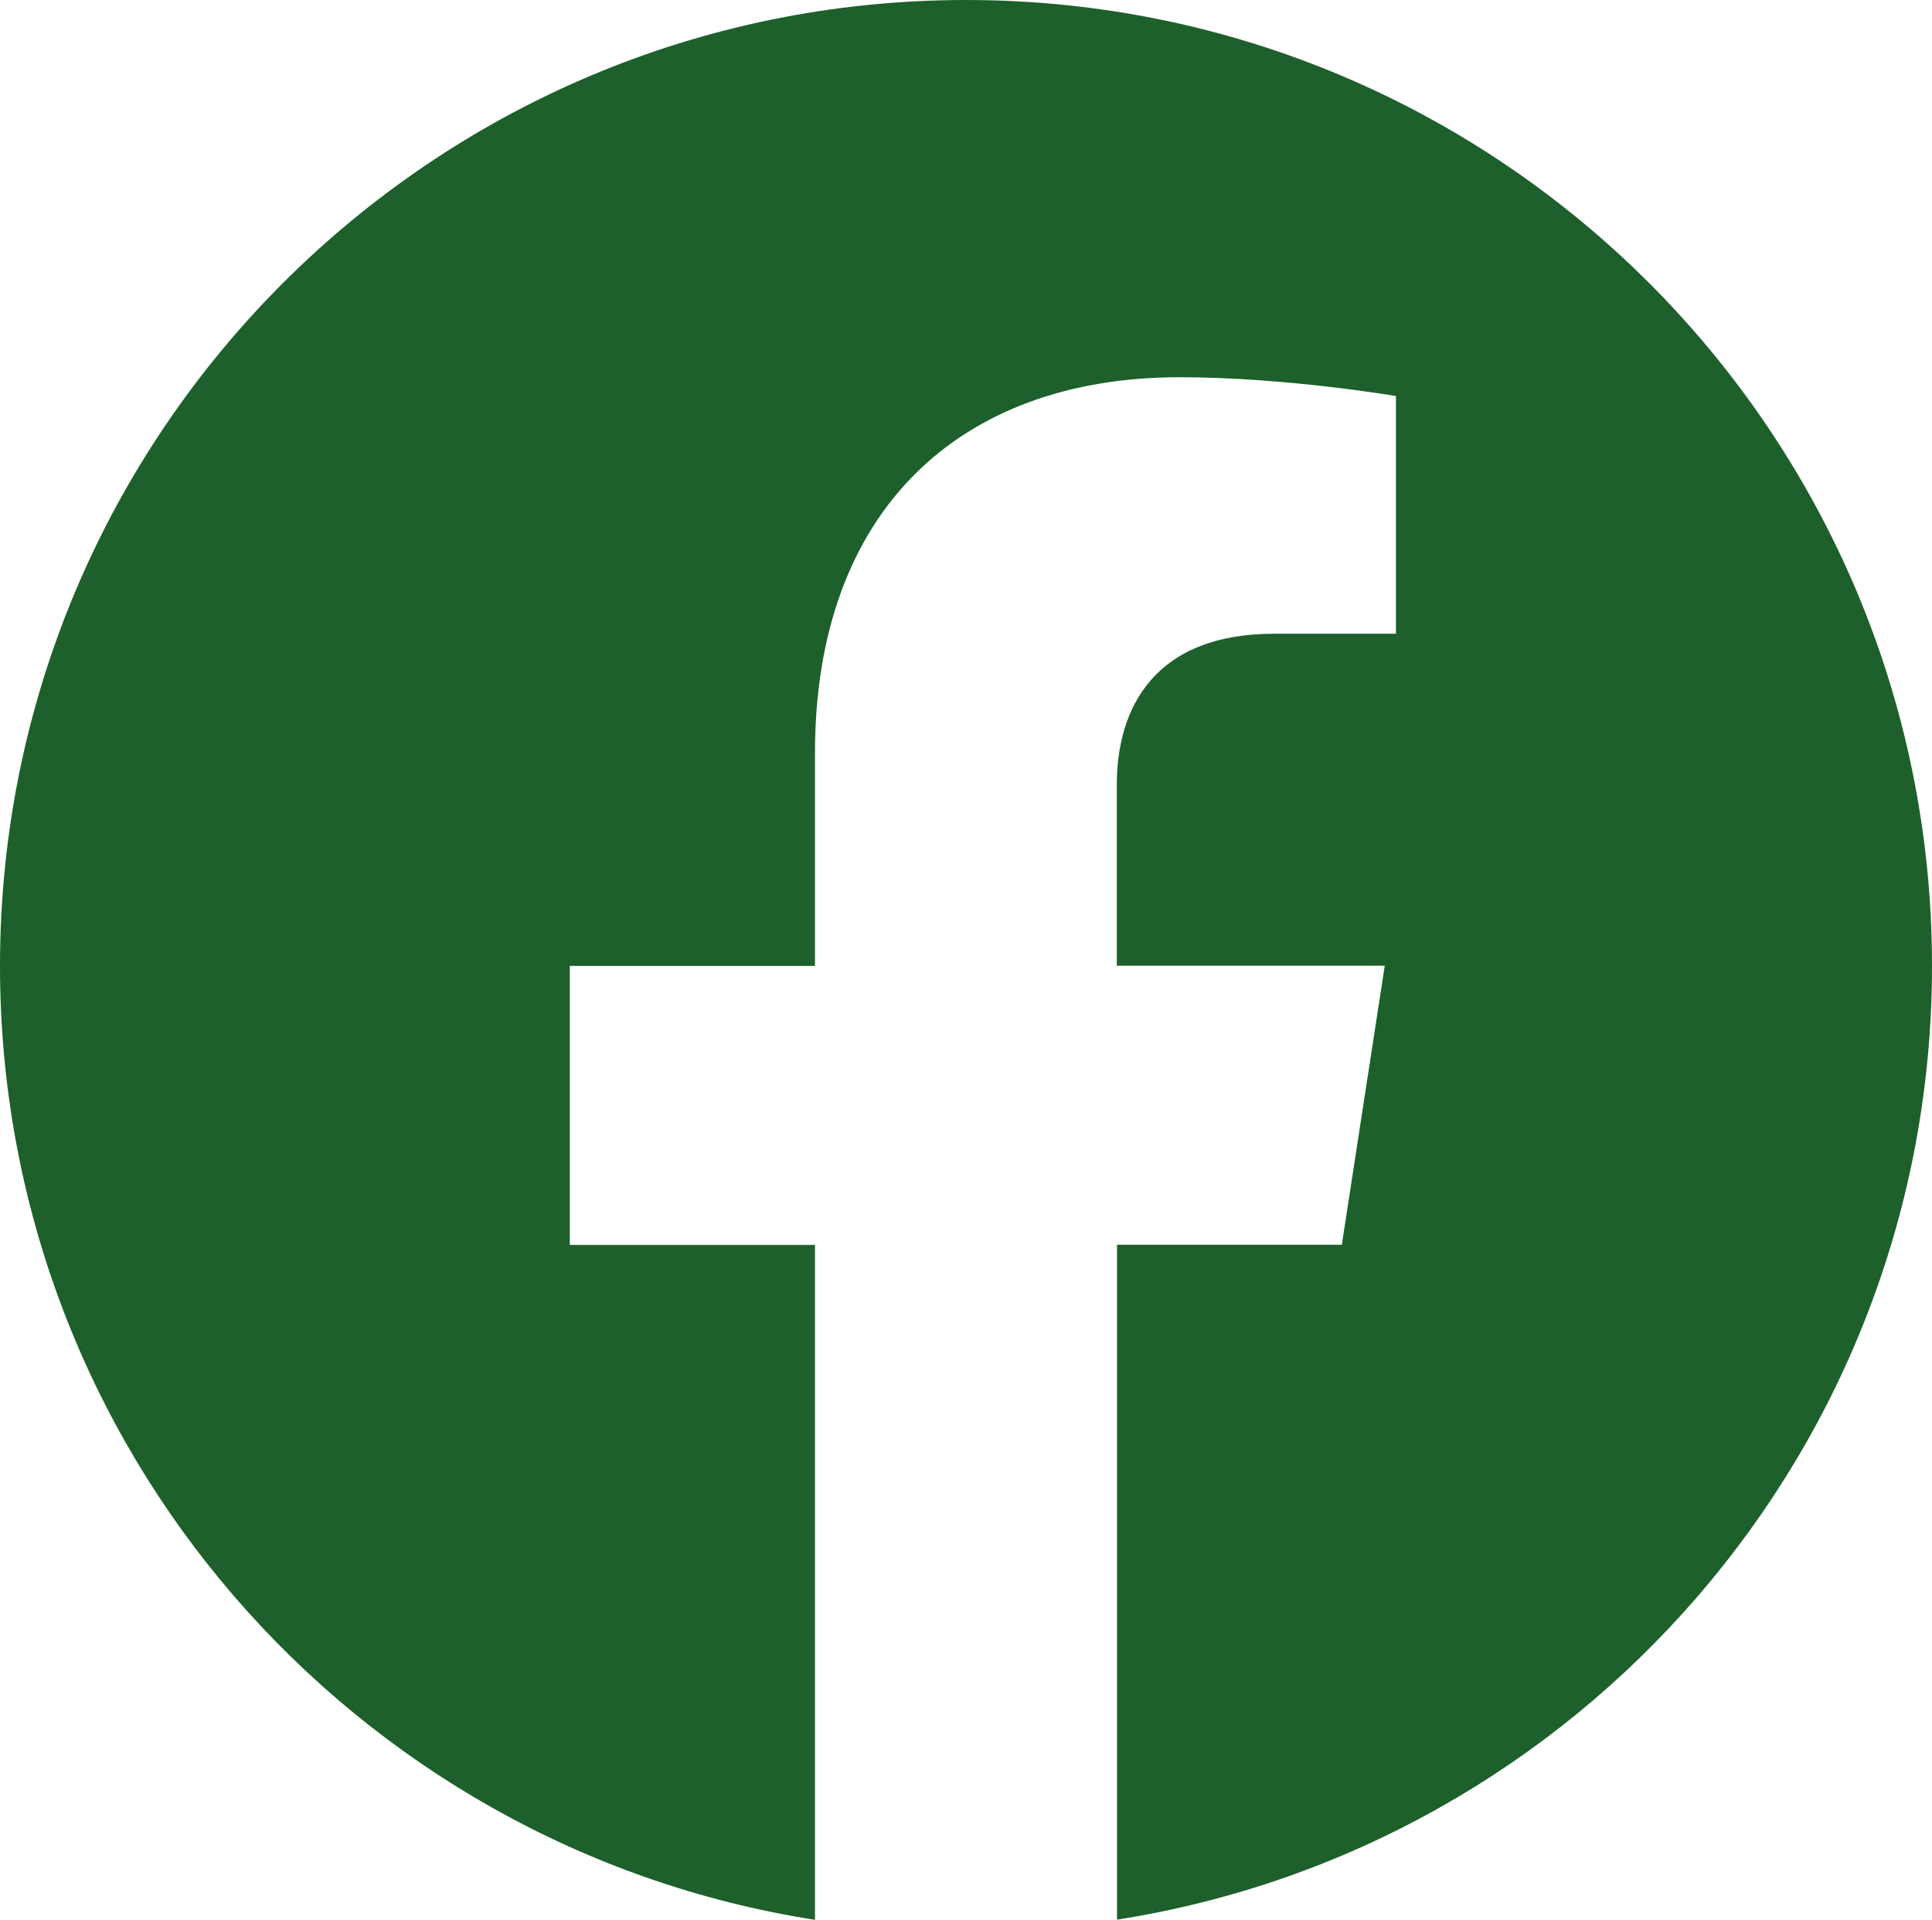 <?xml version="1.0" encoding="utf-8"?>
<!-- Generator: Adobe Illustrator 26.5.0, SVG Export Plug-In . SVG Version: 6.00 Build 0)  -->
<svg version="1.1" id="Ebene_1" xmlns="http://www.w3.org/2000/svg" xmlns:xlink="http://www.w3.org/1999/xlink" x="0px" y="0px"
	 viewBox="0 0 985.7 979.7" style="enable-background:new 0 0 985.7 979.7;" xml:space="preserve">
<style type="text/css">
	.st0{fill:#1D602B;}
</style>
<path class="st0" d="M985.7,492.9C985.7,220.7,765,0,492.9,0S0,220.7,0,492.9c0,246,180.2,449.9,415.8,486.8V635.3H290.7V492.9
	h125.1V384.3c0-123.5,73.6-191.8,186.1-191.8c53.9,0,110.3,9.6,110.3,9.6v121.3h-62.1c-61.2,0-80.3,38-80.3,77v92.4h136.7
	l-21.9,142.4H569.9v344.4C805.5,942.7,985.7,738.8,985.7,492.9z"/>
</svg>
